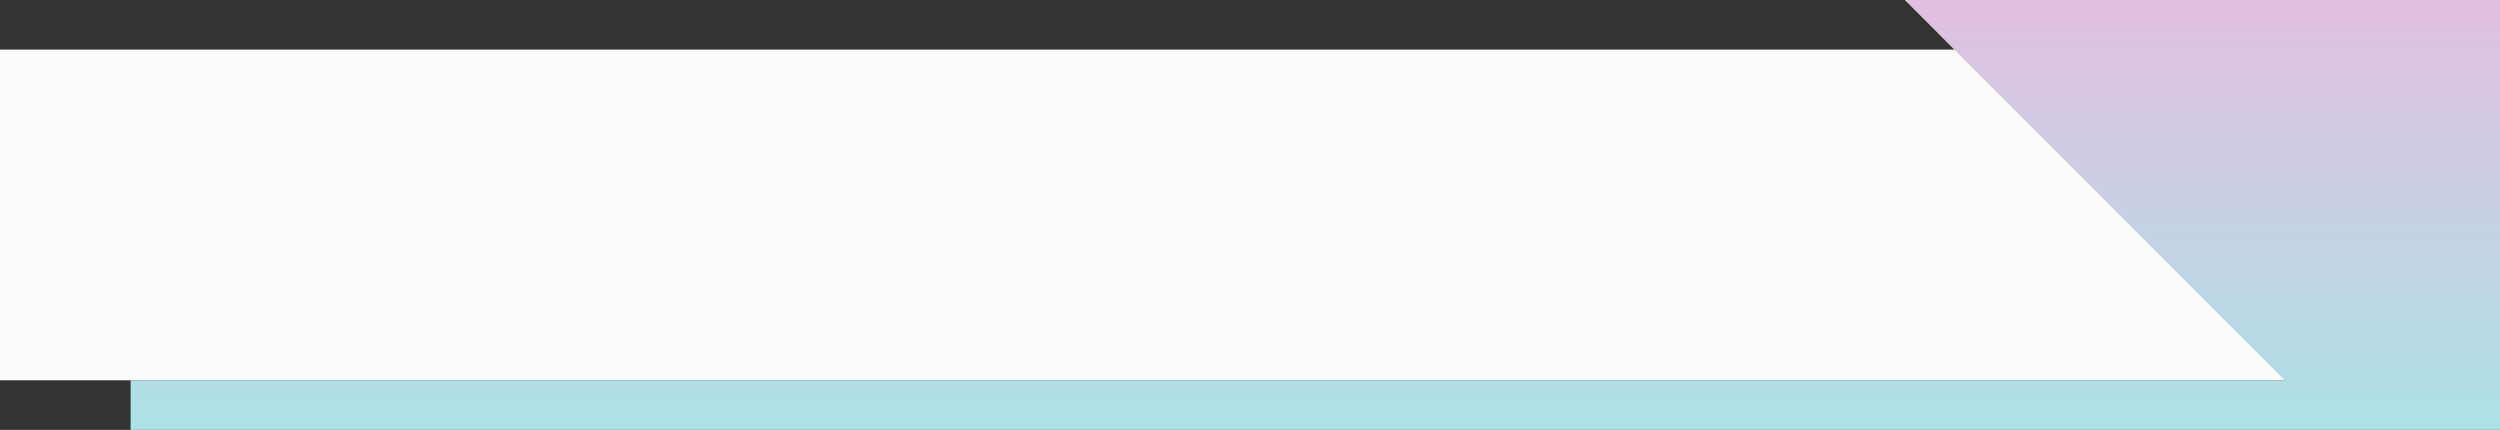 <?xml version="1.0" encoding="UTF-8"?>
<svg id="_レイヤー_1" data-name="レイヤー_1" xmlns="http://www.w3.org/2000/svg" xmlns:xlink="http://www.w3.org/1999/xlink" version="1.1" viewBox="0 0 1512 260">
  <rect x="0" y="0" width="1512" height="260" fill="#333333" stroke="none"/>
  <!-- Generator: Adobe Illustrator 29.0.1, SVG Export Plug-In . SVG Version: 2.1.0 Build 192)  -->
  <defs>
    <style>
      .st0 {
        fill: #fbfbfb;
      }

      .st1 {
        fill: url(#_名称未設定グラデーション);
        fill-rule: evenodd;
      }
    </style>
    <linearGradient id="_名称未設定グラデーション" data-name="名称未設定グラデーション" x1="795.5" y1="260.6" x2="795.5" y2=".6" gradientTransform="translate(0 260.6) scale(1 -1)" gradientUnits="userSpaceOnUse">
      <stop offset="0" stop-color="#e1bfe1"/>
      <stop offset="1" stop-color="#ace1e7"/>
    </linearGradient>
  </defs>
  <path class="st0" d="M0,30h1432v200H0V30Z"/>
  <path class="st1" d="M1381.8,230L1152,0h360s0,230,0,230v30H79v-30h1302.8Z"/>
</svg>